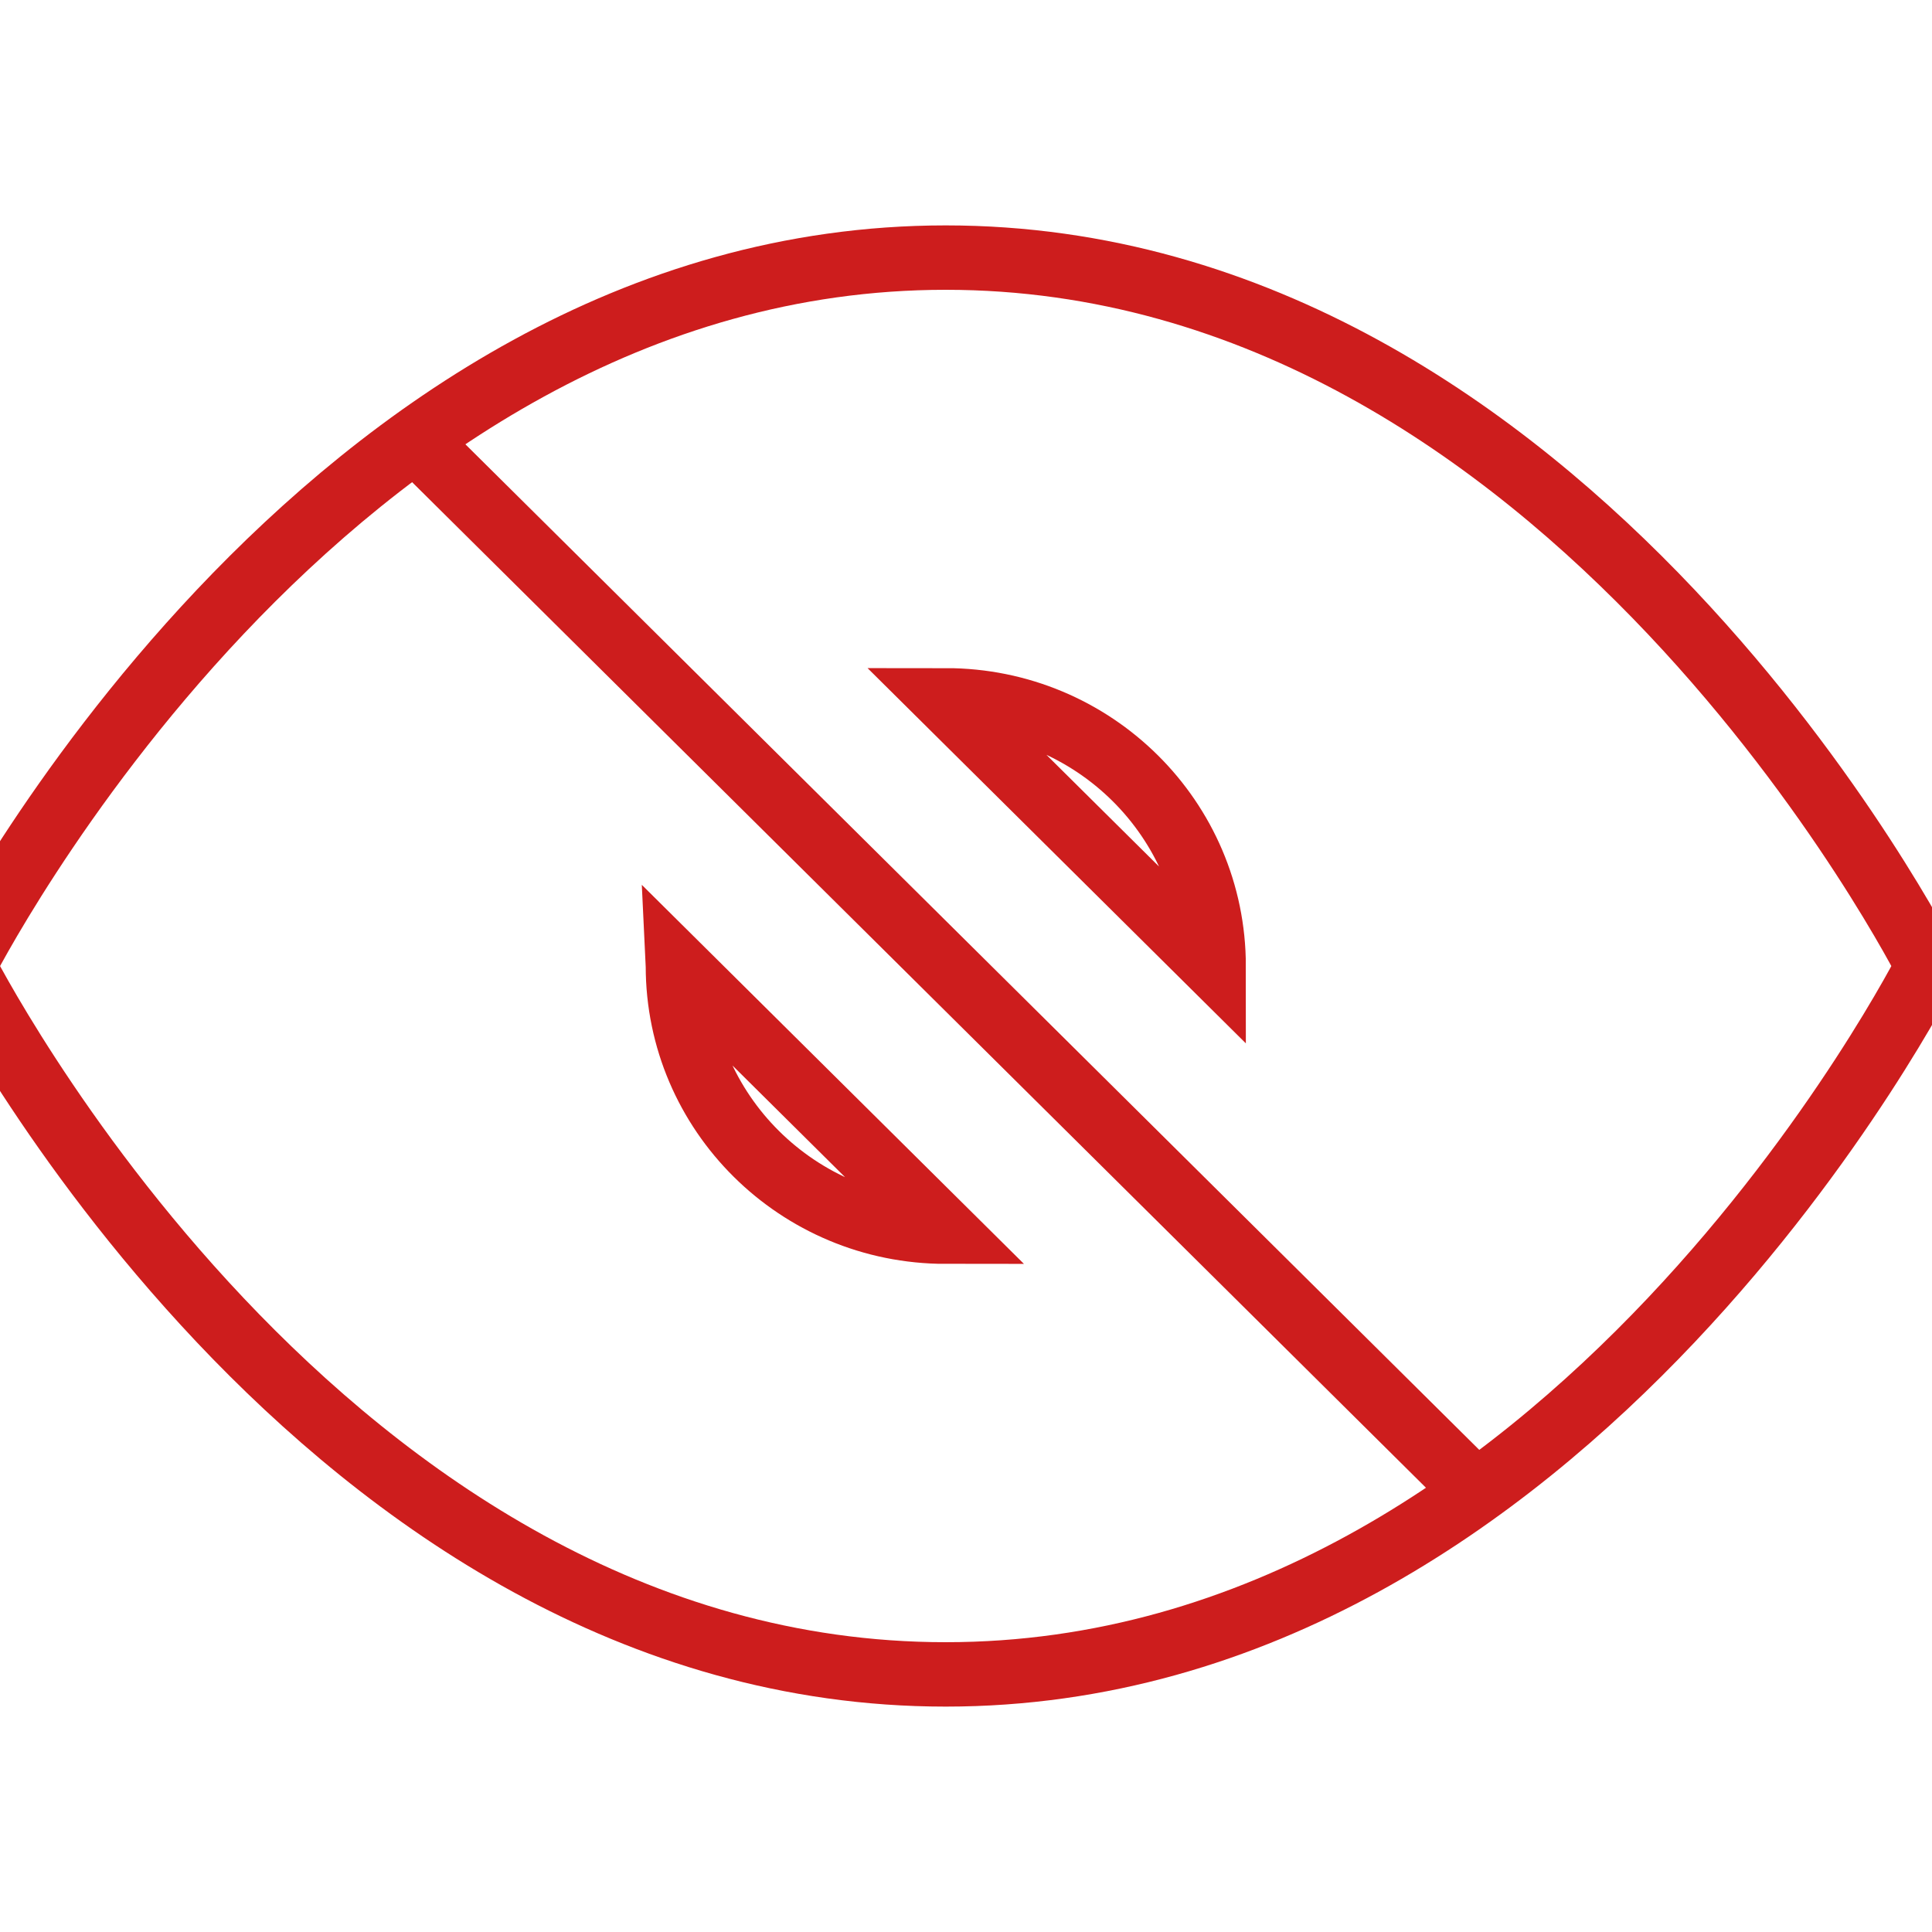 <svg width="60" height="60" fill="none" xmlns="http://www.w3.org/2000/svg"><g clip-path="url(#clip0_1756_1966)"><path clip-rule="evenodd" d="M-1.13 30.002S9.96 8 29.37 8s30.5 22.002 30.5 22.002S48.78 52 29.37 52s-30.5-21.998-30.5-21.998zm22.183 0c0 4.555 3.724 8.249 8.318 8.249L21.053 30zm16.638 0c0-4.56-3.727-8.253-8.32-8.253l8.32 8.253zm8.082 16.268L12.928 13.694l32.846 32.578z" stroke="#CD1D1D" stroke-width="2" stroke-linecap="square"/></g><defs><clipPath id="clip0_1756_1966"><path fill="#fff" d="M0 0h60v60H0z"/></clipPath></defs></svg>